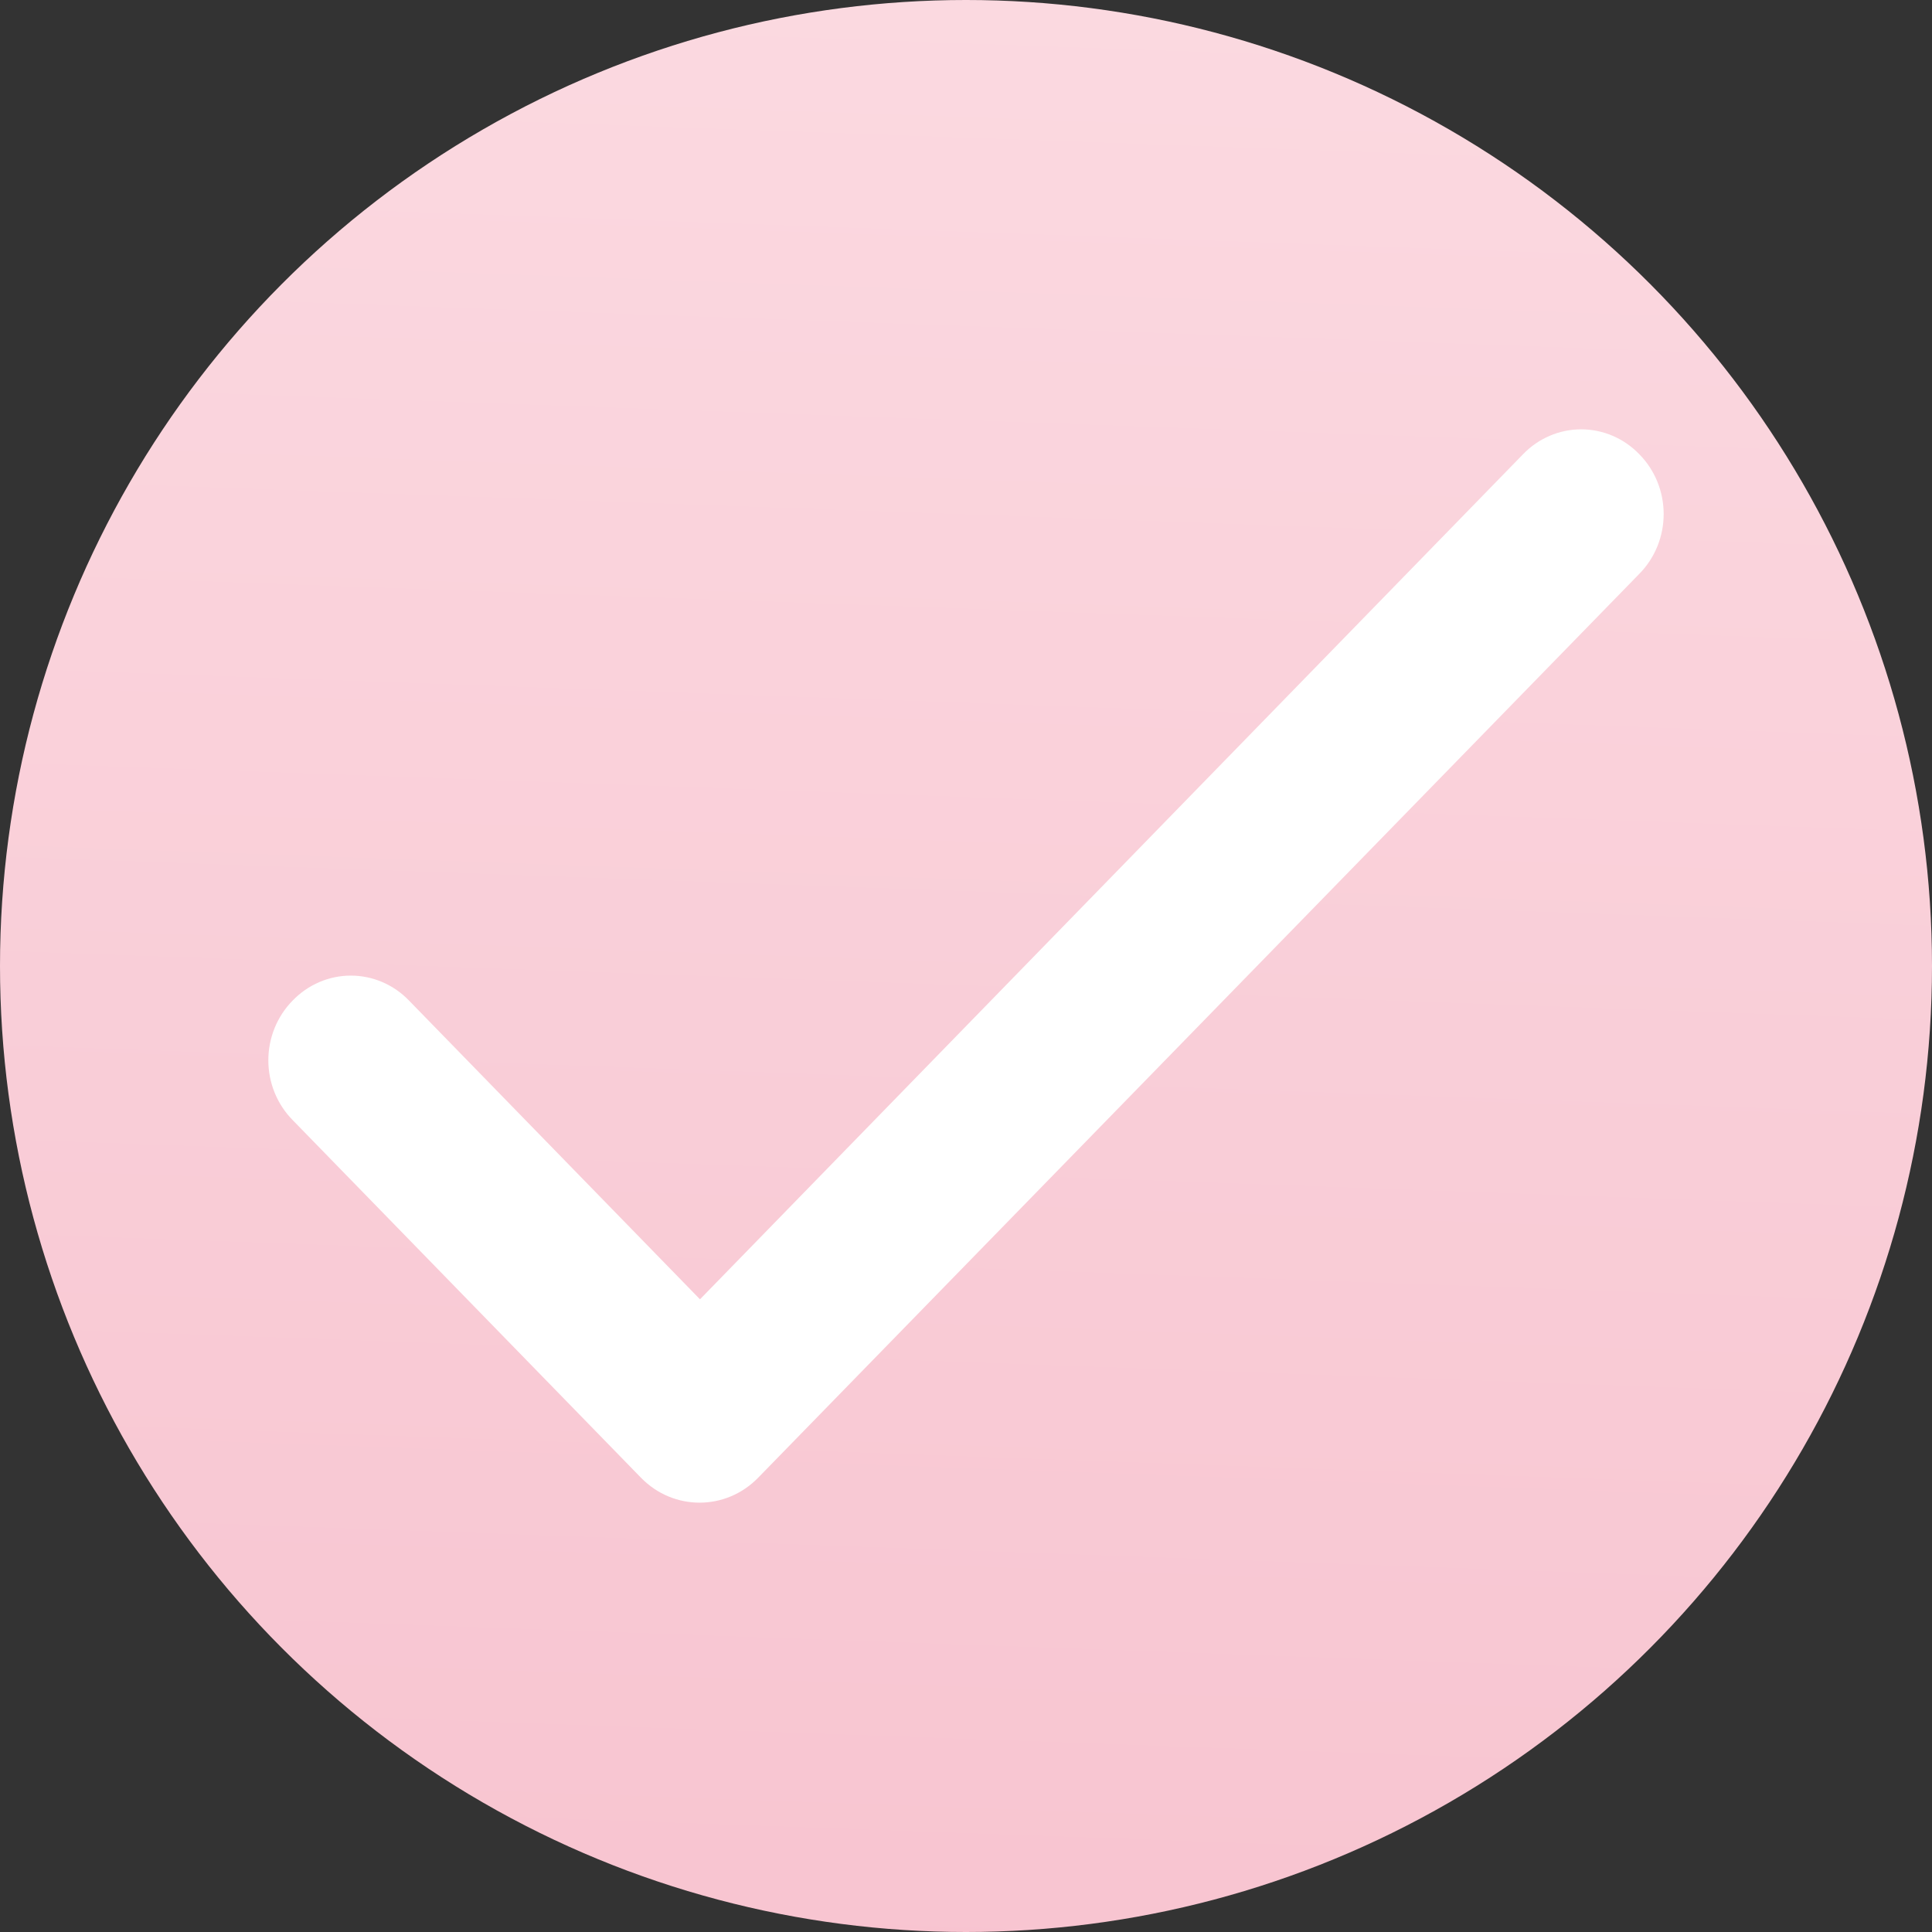 <?xml version="1.0" encoding="UTF-8"?> <svg xmlns="http://www.w3.org/2000/svg" width="144" height="144" viewBox="0 0 144 144" fill="none"><rect x="0" y="0" width="144" height="144" fill="#333333" stroke="none"/> <circle cx="72" cy="72" r="72" fill="url(#paint0_linear_36_35)"></circle> <path d="M52.173 96.843L30.486 74.576C29.919 73.987 29.244 73.519 28.5 73.2C27.755 72.88 26.956 72.716 26.149 72.716C25.342 72.716 24.544 72.88 23.799 73.2C23.054 73.519 22.379 73.987 21.812 74.576C21.238 75.159 20.782 75.852 20.471 76.617C20.16 77.381 20 78.201 20 79.03C20 79.858 20.16 80.678 20.471 81.443C20.782 82.207 21.238 82.901 21.812 83.483L47.773 110.139C50.19 112.62 54.093 112.62 56.51 110.139L122.188 42.767C122.762 42.185 123.218 41.491 123.529 40.727C123.84 39.962 124 39.142 124 38.314C124 37.485 123.84 36.665 123.529 35.901C123.218 35.136 122.762 34.443 122.188 33.861C121.621 33.271 120.946 32.803 120.201 32.484C119.457 32.164 118.658 32 117.851 32C117.044 32 116.245 32.164 115.501 32.484C114.756 32.803 114.081 33.271 113.514 33.861L52.173 96.843Z" fill="white"></path> <defs> <linearGradient id="paint0_linear_36_35" x1="72" y1="-175.792" x2="59.434" y2="174.788" gradientUnits="userSpaceOnUse"> <stop stop-color="#FFF2F4"></stop> <stop offset="1" stop-color="#F7C0CD"></stop> </linearGradient> </defs> </svg> 